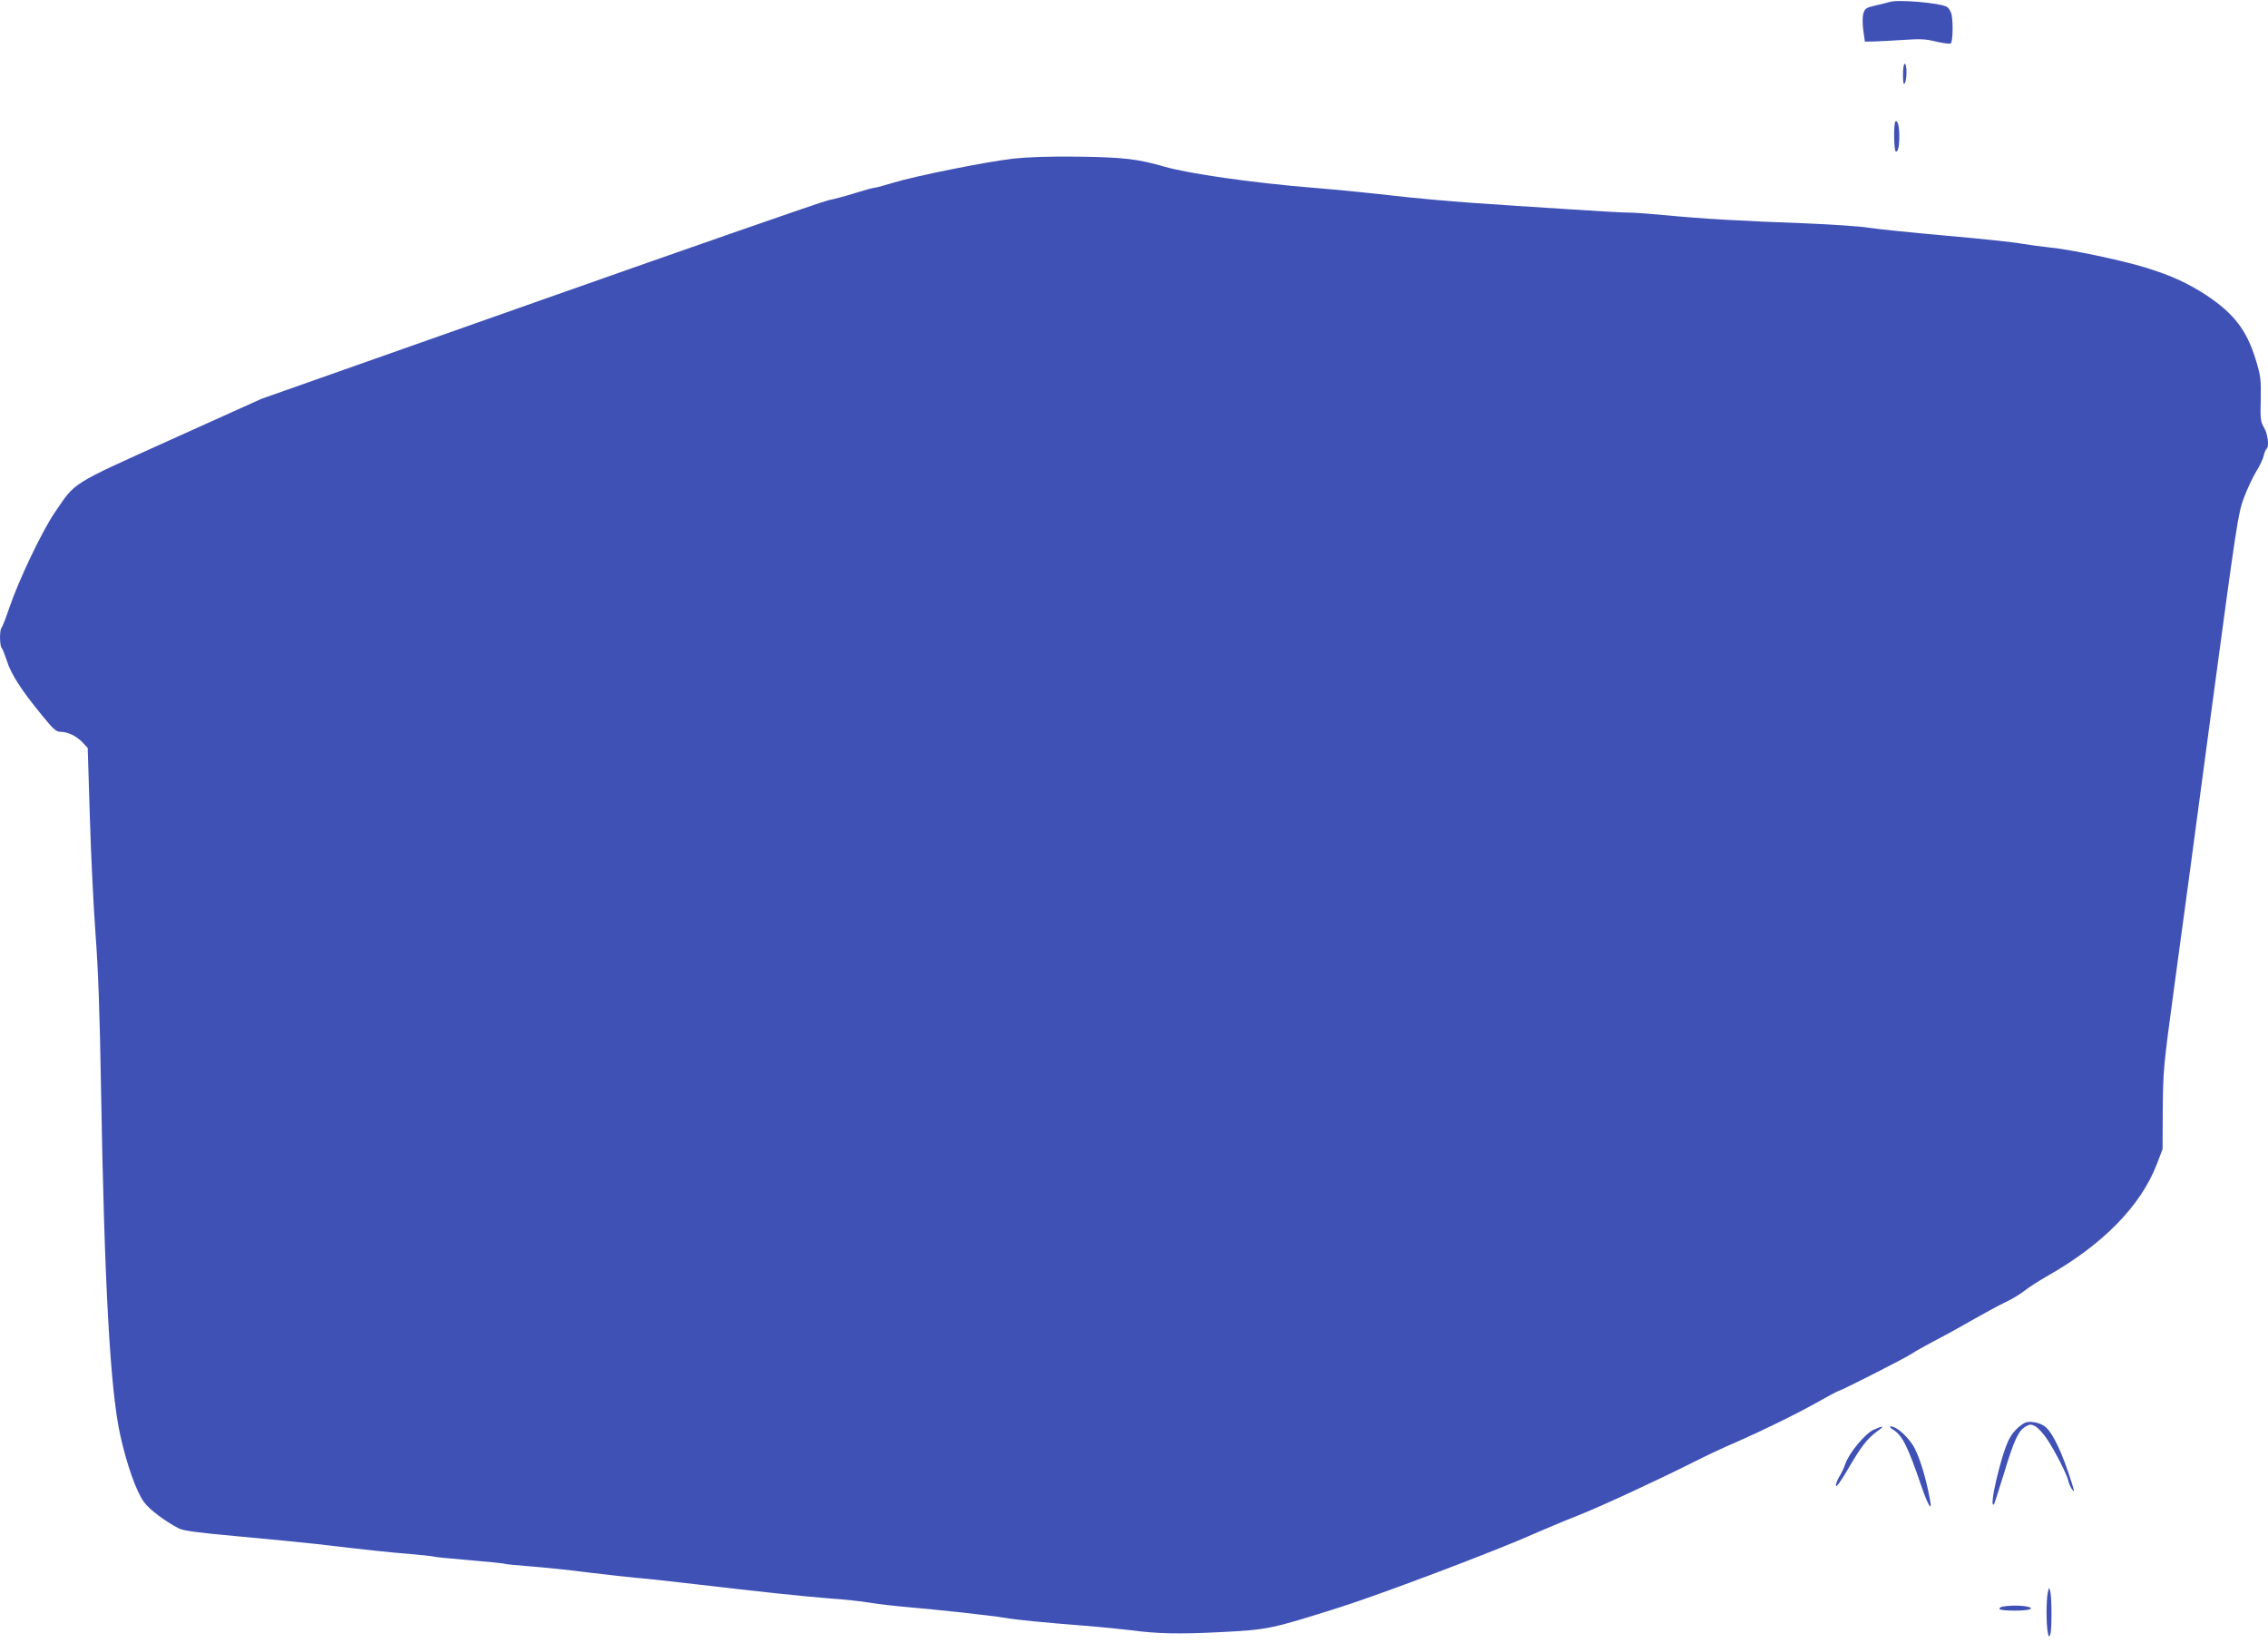 <?xml version="1.0" standalone="no"?>
<!DOCTYPE svg PUBLIC "-//W3C//DTD SVG 20010904//EN"
 "http://www.w3.org/TR/2001/REC-SVG-20010904/DTD/svg10.dtd">
<svg version="1.0" xmlns="http://www.w3.org/2000/svg"
 width="1280pt" height="927pt" viewBox="0 0 1280 927"
 preserveAspectRatio="xMidYMid meet">
<g transform="translate(0,927) scale(0.1,-0.1)"
fill="#3f51b5" stroke="none">
<path d="M10665 9259 c-16 -5 -55 -14 -85 -21 -49 -12 -55 -16 -64 -45 -5 -20
-5 -58 0 -95 l9 -63 55 1 c30 1 105 5 166 9 91 6 124 5 182 -10 39 -9 76 -14
81 -10 12 7 15 114 5 164 -4 17 -16 37 -28 43 -40 22 -274 42 -321 27z"/>
<path d="M10740 8848 c0 -45 3 -59 10 -48 13 20 13 110 0 110 -6 0 -10 -27
-10 -62z"/>
<path d="M10697 8584 c-10 -11 -9 -162 2 -168 12 -8 21 30 20 89 0 54 -10 90
-22 79z"/>
<path d="M5721 8375 c-157 -18 -555 -98 -679 -136 -52 -16 -101 -29 -108 -29
-8 0 -55 -13 -106 -29 -51 -16 -120 -35 -153 -41 -33 -7 -766 -262 -1630 -567
l-1570 -554 -510 -230 c-573 -259 -536 -236 -655 -410 -70 -101 -204 -382
-256 -535 -20 -60 -41 -113 -46 -118 -11 -13 -10 -99 1 -112 5 -5 18 -38 30
-74 24 -76 82 -165 194 -302 67 -83 84 -98 108 -98 42 0 89 -23 124 -59 l30
-32 12 -387 c6 -213 21 -511 32 -662 15 -194 24 -449 31 -865 19 -1116 52
-1712 109 -1966 37 -167 90 -315 133 -375 30 -42 117 -108 198 -150 27 -13
106 -24 340 -45 168 -15 366 -35 440 -43 287 -34 400 -46 524 -56 71 -6 132
-13 135 -15 4 -2 94 -11 201 -20 107 -9 198 -18 201 -21 3 -2 69 -8 145 -14
76 -6 225 -21 329 -35 105 -13 226 -26 270 -30 44 -3 190 -19 325 -35 376 -44
612 -69 765 -81 77 -5 178 -16 225 -24 47 -8 144 -19 215 -25 166 -14 474 -48
545 -60 68 -12 213 -26 453 -45 100 -8 216 -20 257 -25 148 -20 273 -23 507
-11 272 14 284 17 668 138 232 73 891 322 1105 418 58 25 166 71 240 100 130
51 437 193 665 307 61 31 144 70 185 88 176 76 379 175 495 240 69 39 128 70
131 70 11 0 388 191 416 212 16 11 66 39 111 63 45 23 143 76 217 119 74 42
164 91 200 108 35 16 82 45 105 63 22 18 78 54 125 81 317 179 532 398 623
635 l32 84 1 225 c2 216 4 243 62 670 34 245 129 950 211 1567 145 1078 152
1125 185 1214 19 50 51 118 70 149 20 32 39 72 42 89 4 17 11 34 15 37 17 10
9 83 -13 120 -20 34 -22 49 -19 161 2 114 0 130 -29 226 -51 165 -123 258
-278 361 -103 67 -195 110 -337 154 -137 43 -442 107 -560 117 -38 4 -104 13
-146 20 -42 8 -233 28 -425 45 -192 17 -389 37 -439 45 -49 8 -214 19 -365 25
-342 12 -581 26 -775 45 -82 8 -177 15 -210 15 -33 0 -193 9 -355 20 -162 10
-401 26 -530 35 -129 9 -327 27 -440 40 -113 13 -317 34 -455 45 -344 28 -709
80 -845 120 -149 43 -228 52 -480 56 -166 2 -285 -2 -369 -11z"/>
<path d="M11425 1239 c-36 -21 -67 -53 -87 -93 -46 -90 -117 -399 -84 -365 2
2 27 81 56 174 57 189 82 242 123 265 24 13 30 13 55 0 15 -9 44 -40 64 -70
45 -67 116 -206 122 -240 3 -14 12 -34 20 -45 14 -18 14 -16 2 25 -55 178
-112 299 -157 331 -32 23 -89 32 -114 18z"/>
<path d="M10574 1201 c-48 -22 -137 -129 -159 -191 -8 -24 -24 -58 -36 -76
-11 -19 -19 -41 -17 -50 2 -9 32 34 68 96 74 127 108 171 164 212 45 32 38 35
-20 9z"/>
<path d="M10685 1201 c50 -30 82 -93 157 -313 38 -112 64 -155 51 -85 -25 138
-66 266 -101 317 -38 55 -92 100 -121 100 -10 0 -4 -8 14 -19z"/>
<path d="M11557 281 c-9 -43 -9 -178 0 -222 5 -28 7 -30 14 -14 10 25 9 211 0
245 -7 24 -7 24 -14 -9z"/>
<path d="M11302 203 c-12 -2 -20 -9 -17 -14 8 -11 155 -12 173 0 26 16 -89 27
-156 14z"/>
</g>
</svg>
